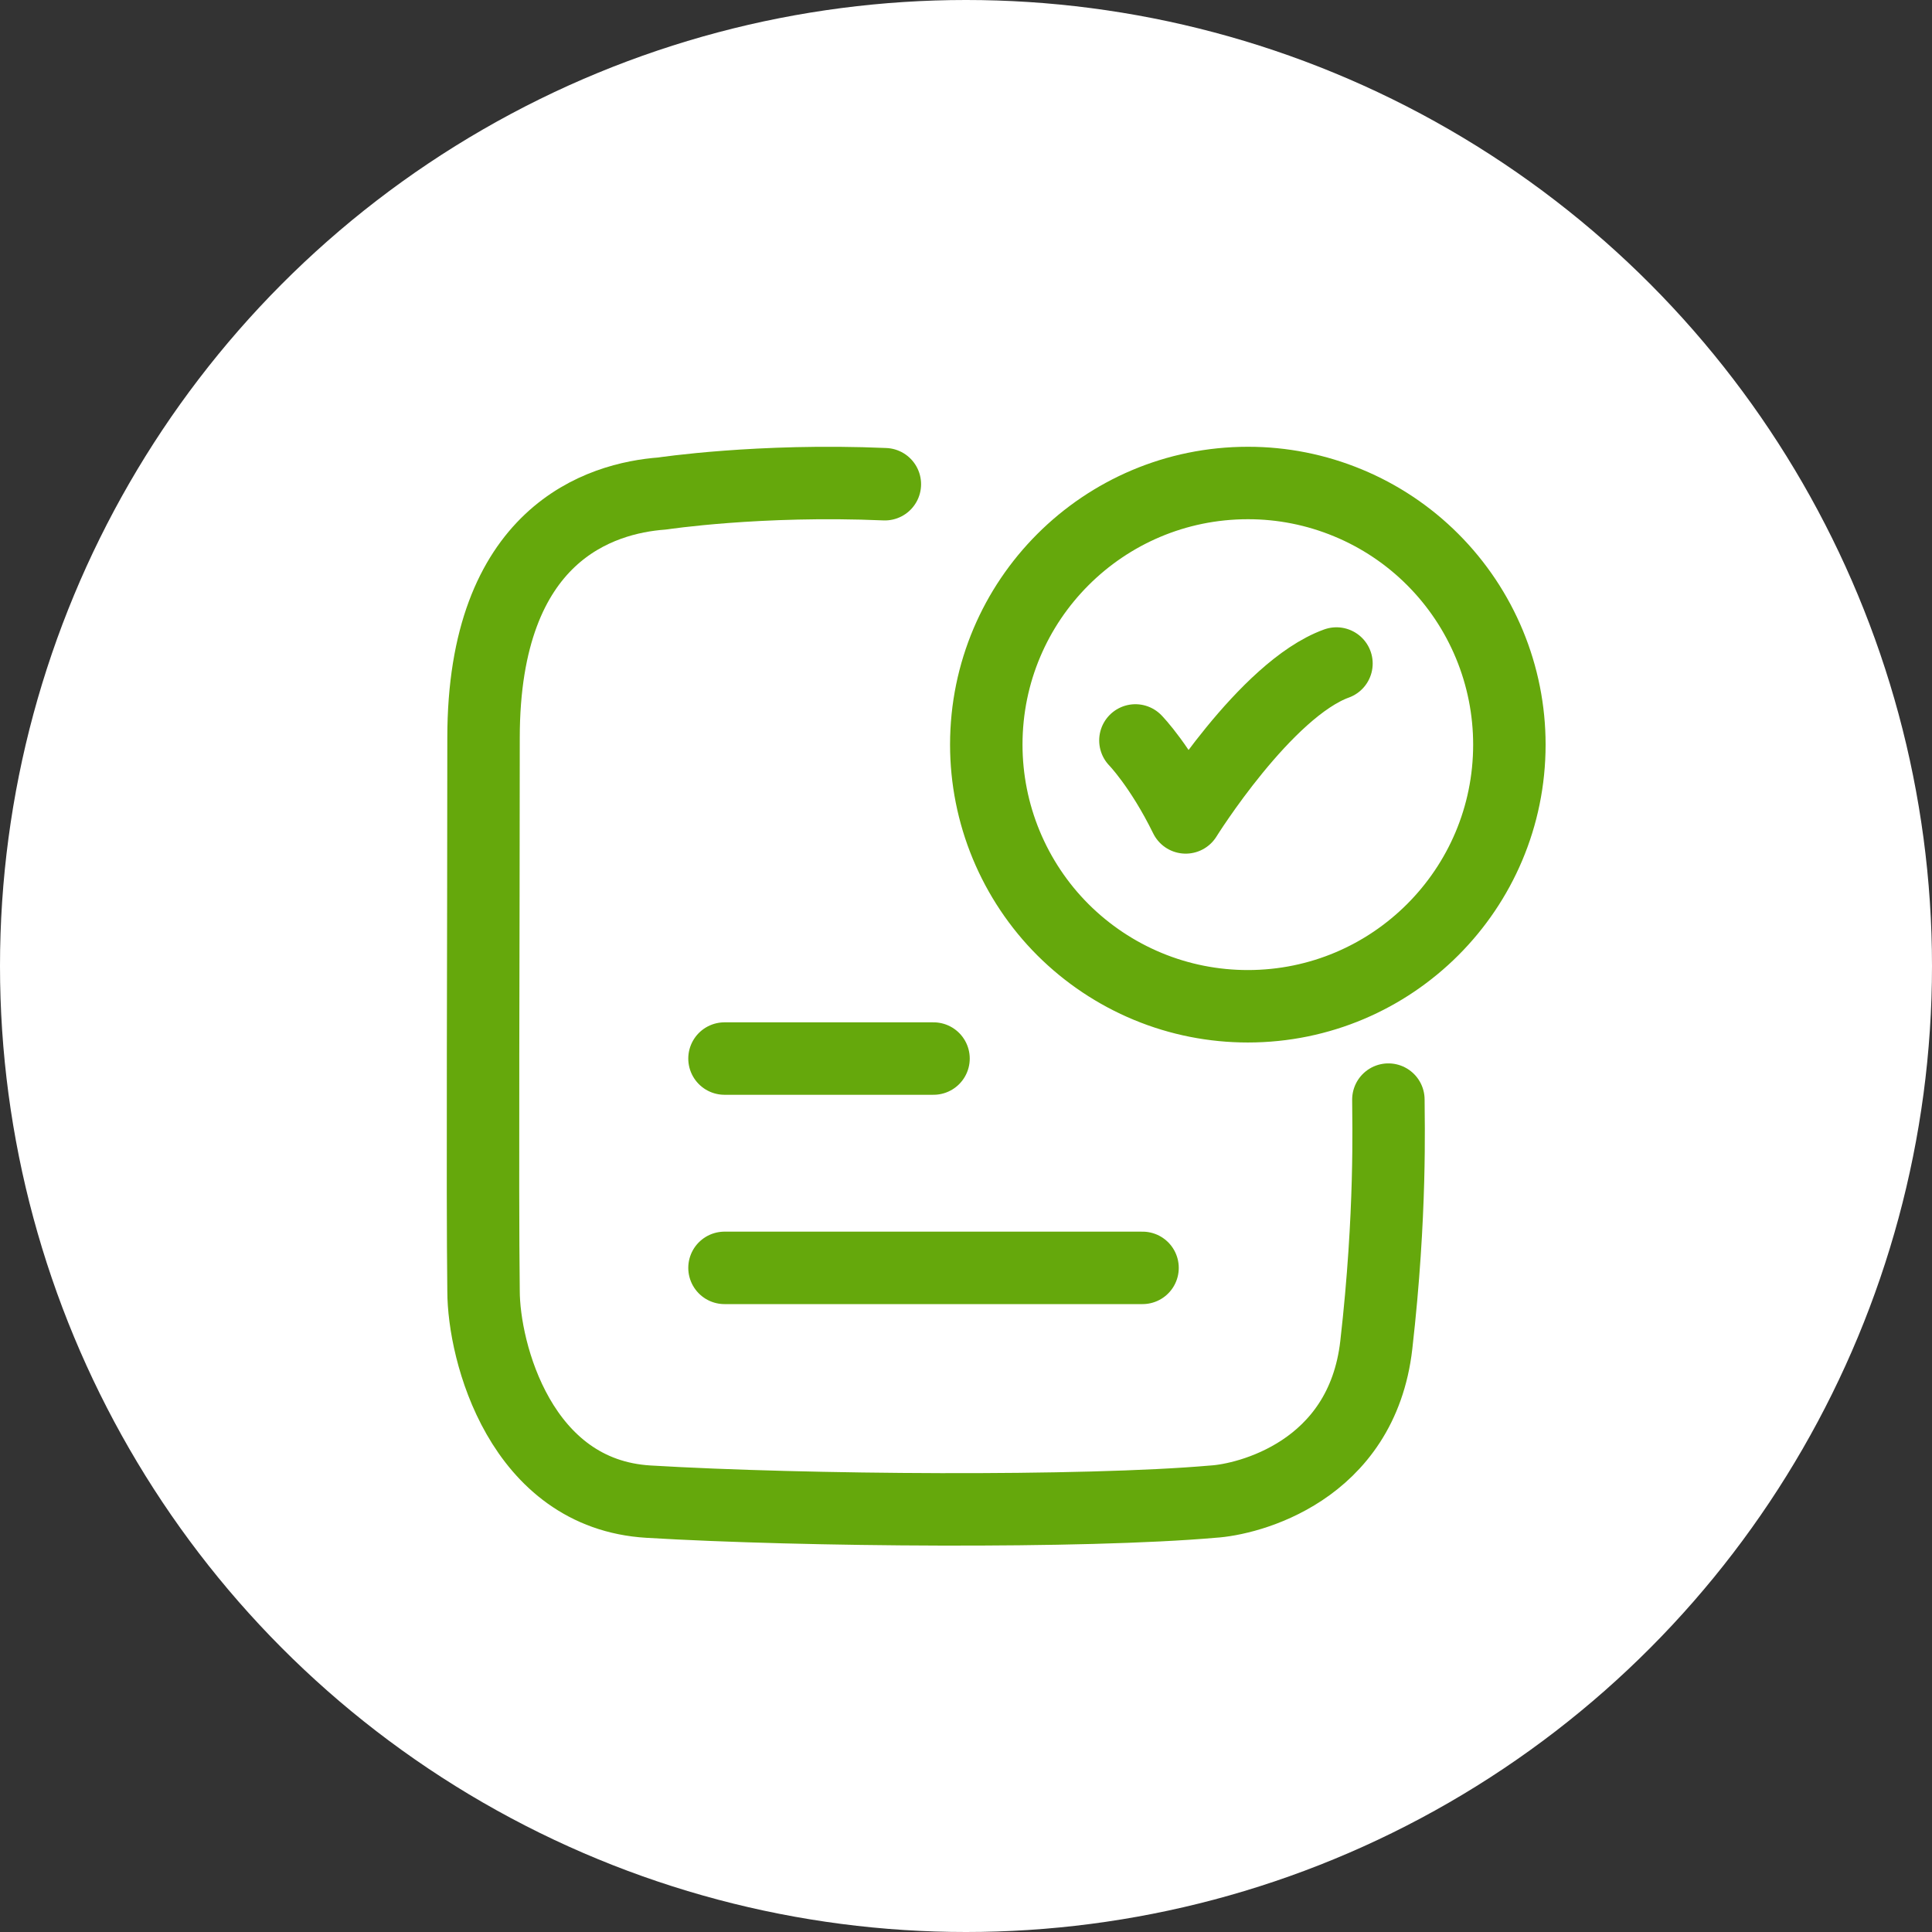 <svg width="32" height="32" viewBox="0 0 32 32" fill="none" xmlns="http://www.w3.org/2000/svg">
<rect x="0" y="0" width="32" height="32" fill="#333333" stroke="none"/>
<circle cx="16" cy="16" r="16" fill="white"/>
<path d="M18.806 12.264C18.806 12.264 19.222 12.689 19.639 13.539C19.639 13.539 20.961 11.415 22.136 10.99M14.656 8.02C12.576 7.93 10.969 8.174 10.969 8.174C9.954 8.249 8.009 8.829 8.009 12.221C8.009 15.583 7.988 19.729 8.009 21.381C8.009 22.391 8.622 24.747 10.742 24.872C13.318 25.026 17.959 25.059 20.089 24.872C20.658 24.839 22.556 24.383 22.796 22.276C23.045 20.091 22.996 18.575 22.996 18.213" stroke="#65A80C" stroke-width="1.2" stroke-linecap="round" stroke-linejoin="round"/>
<path d="M12 17.533H15.462M12 21H18.924M25 12.333C25 14.726 23.061 16.667 20.668 16.667C20.099 16.667 19.536 16.556 19.011 16.338C18.485 16.12 18.008 15.801 17.605 15.399C17.203 14.997 16.884 14.519 16.666 13.993C16.448 13.467 16.336 12.903 16.336 12.333C16.336 9.94 18.276 8 20.668 8C21.237 7.999 21.8 8.111 22.326 8.329C22.851 8.546 23.329 8.865 23.731 9.268C24.133 9.67 24.452 10.148 24.67 10.674C24.888 11.2 25 11.764 25 12.333Z" stroke="#65A80C" stroke-width="1.2" stroke-linecap="round" stroke-linejoin="round"/>
</svg>

